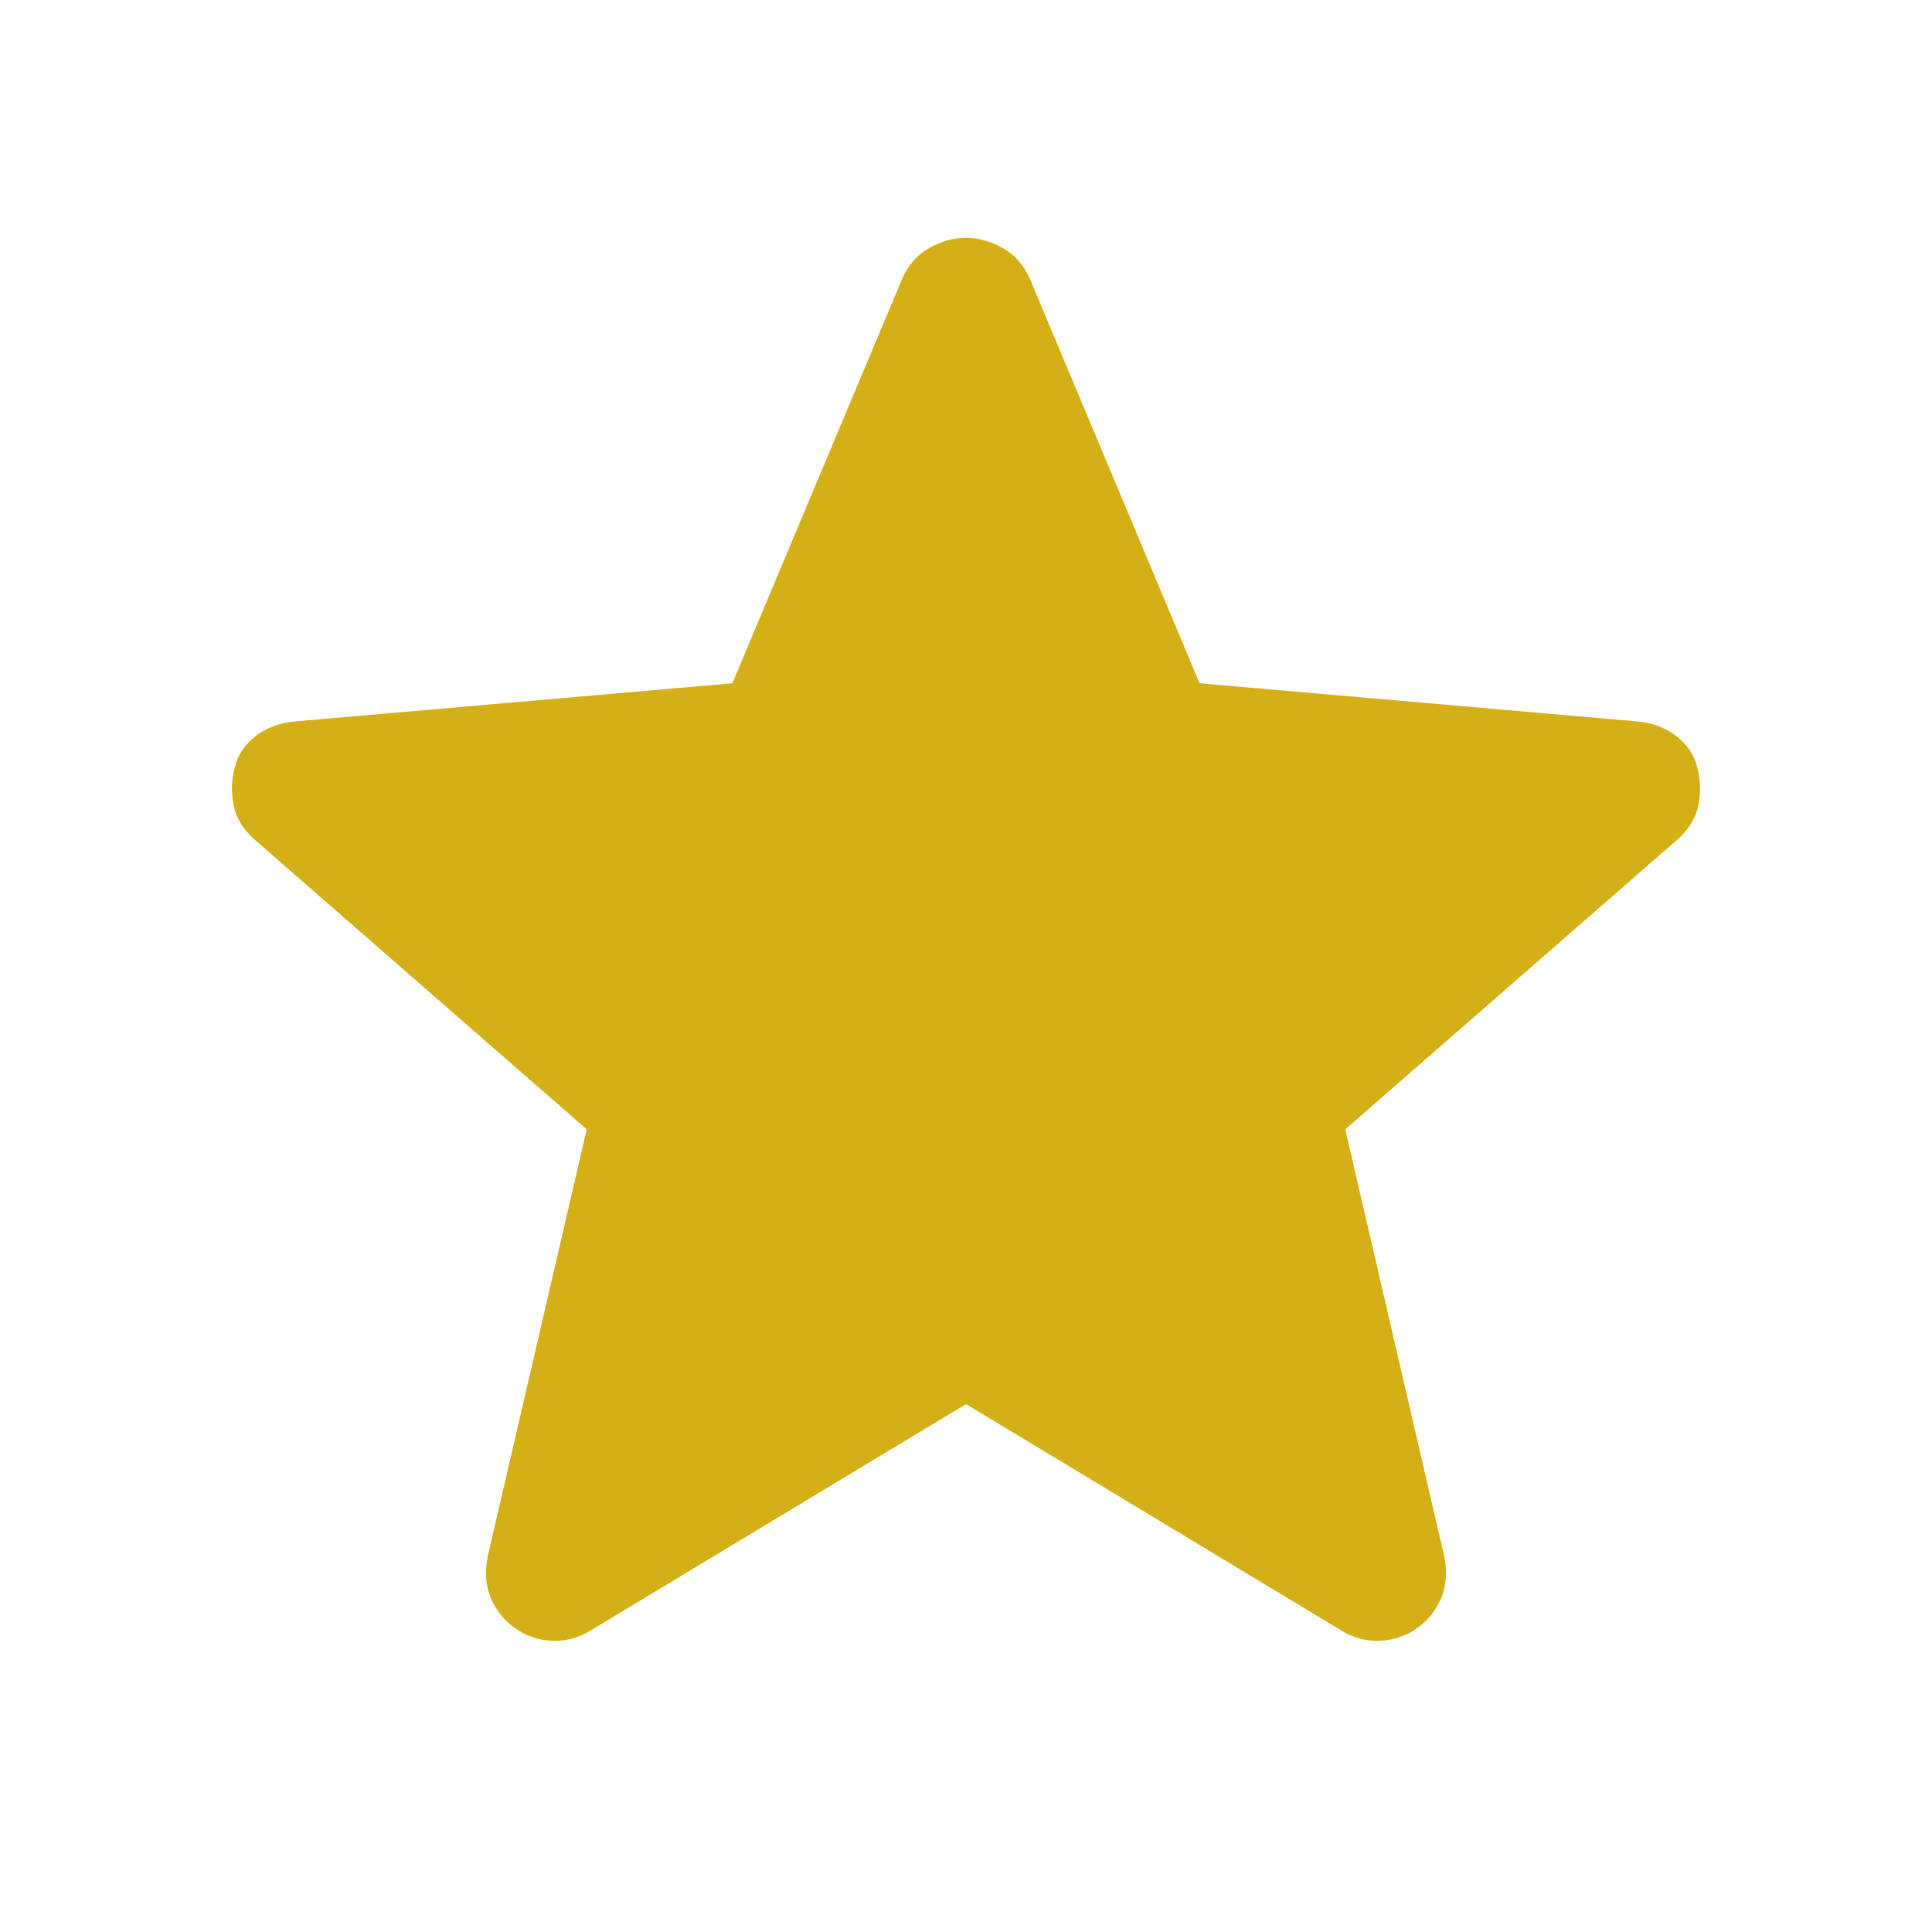 <svg width="37" height="37" viewBox="0 0 37 37" fill="none" xmlns="http://www.w3.org/2000/svg">
<mask id="mask0_5_277" style="mask-type:alpha" maskUnits="userSpaceOnUse" x="0" y="0" width="37" height="37">
<rect width="37" height="37" fill="#D9D9D9"/>
</mask>
<g mask="url(#mask0_5_277)">
<path d="M18.5 26.89L11.312 31.225C11.07 31.372 10.818 31.438 10.556 31.422C10.294 31.406 10.061 31.325 9.856 31.177C9.652 31.031 9.5 30.841 9.401 30.608C9.302 30.374 9.281 30.111 9.338 29.817L11.236 21.628L4.897 16.098C4.667 15.9 4.526 15.676 4.476 15.427C4.425 15.178 4.431 14.935 4.495 14.699C4.552 14.462 4.685 14.263 4.893 14.1C5.1 13.937 5.351 13.843 5.644 13.817L14.026 13.085L17.273 5.349C17.388 5.081 17.562 4.881 17.796 4.75C18.029 4.619 18.263 4.554 18.5 4.554C18.736 4.554 18.971 4.619 19.204 4.75C19.437 4.881 19.611 5.081 19.727 5.349L22.973 13.085L31.364 13.817C31.652 13.843 31.899 13.937 32.107 14.1C32.314 14.263 32.447 14.462 32.505 14.699C32.568 14.935 32.575 15.178 32.524 15.427C32.473 15.676 32.332 15.9 32.102 16.098L25.763 21.628L27.661 29.817C27.718 30.111 27.698 30.374 27.599 30.608C27.499 30.841 27.348 31.031 27.143 31.177C26.939 31.325 26.705 31.406 26.444 31.422C26.181 31.438 25.929 31.372 25.687 31.225L18.5 26.89Z" fill="#D5AF16"/>
</g>
</svg>
